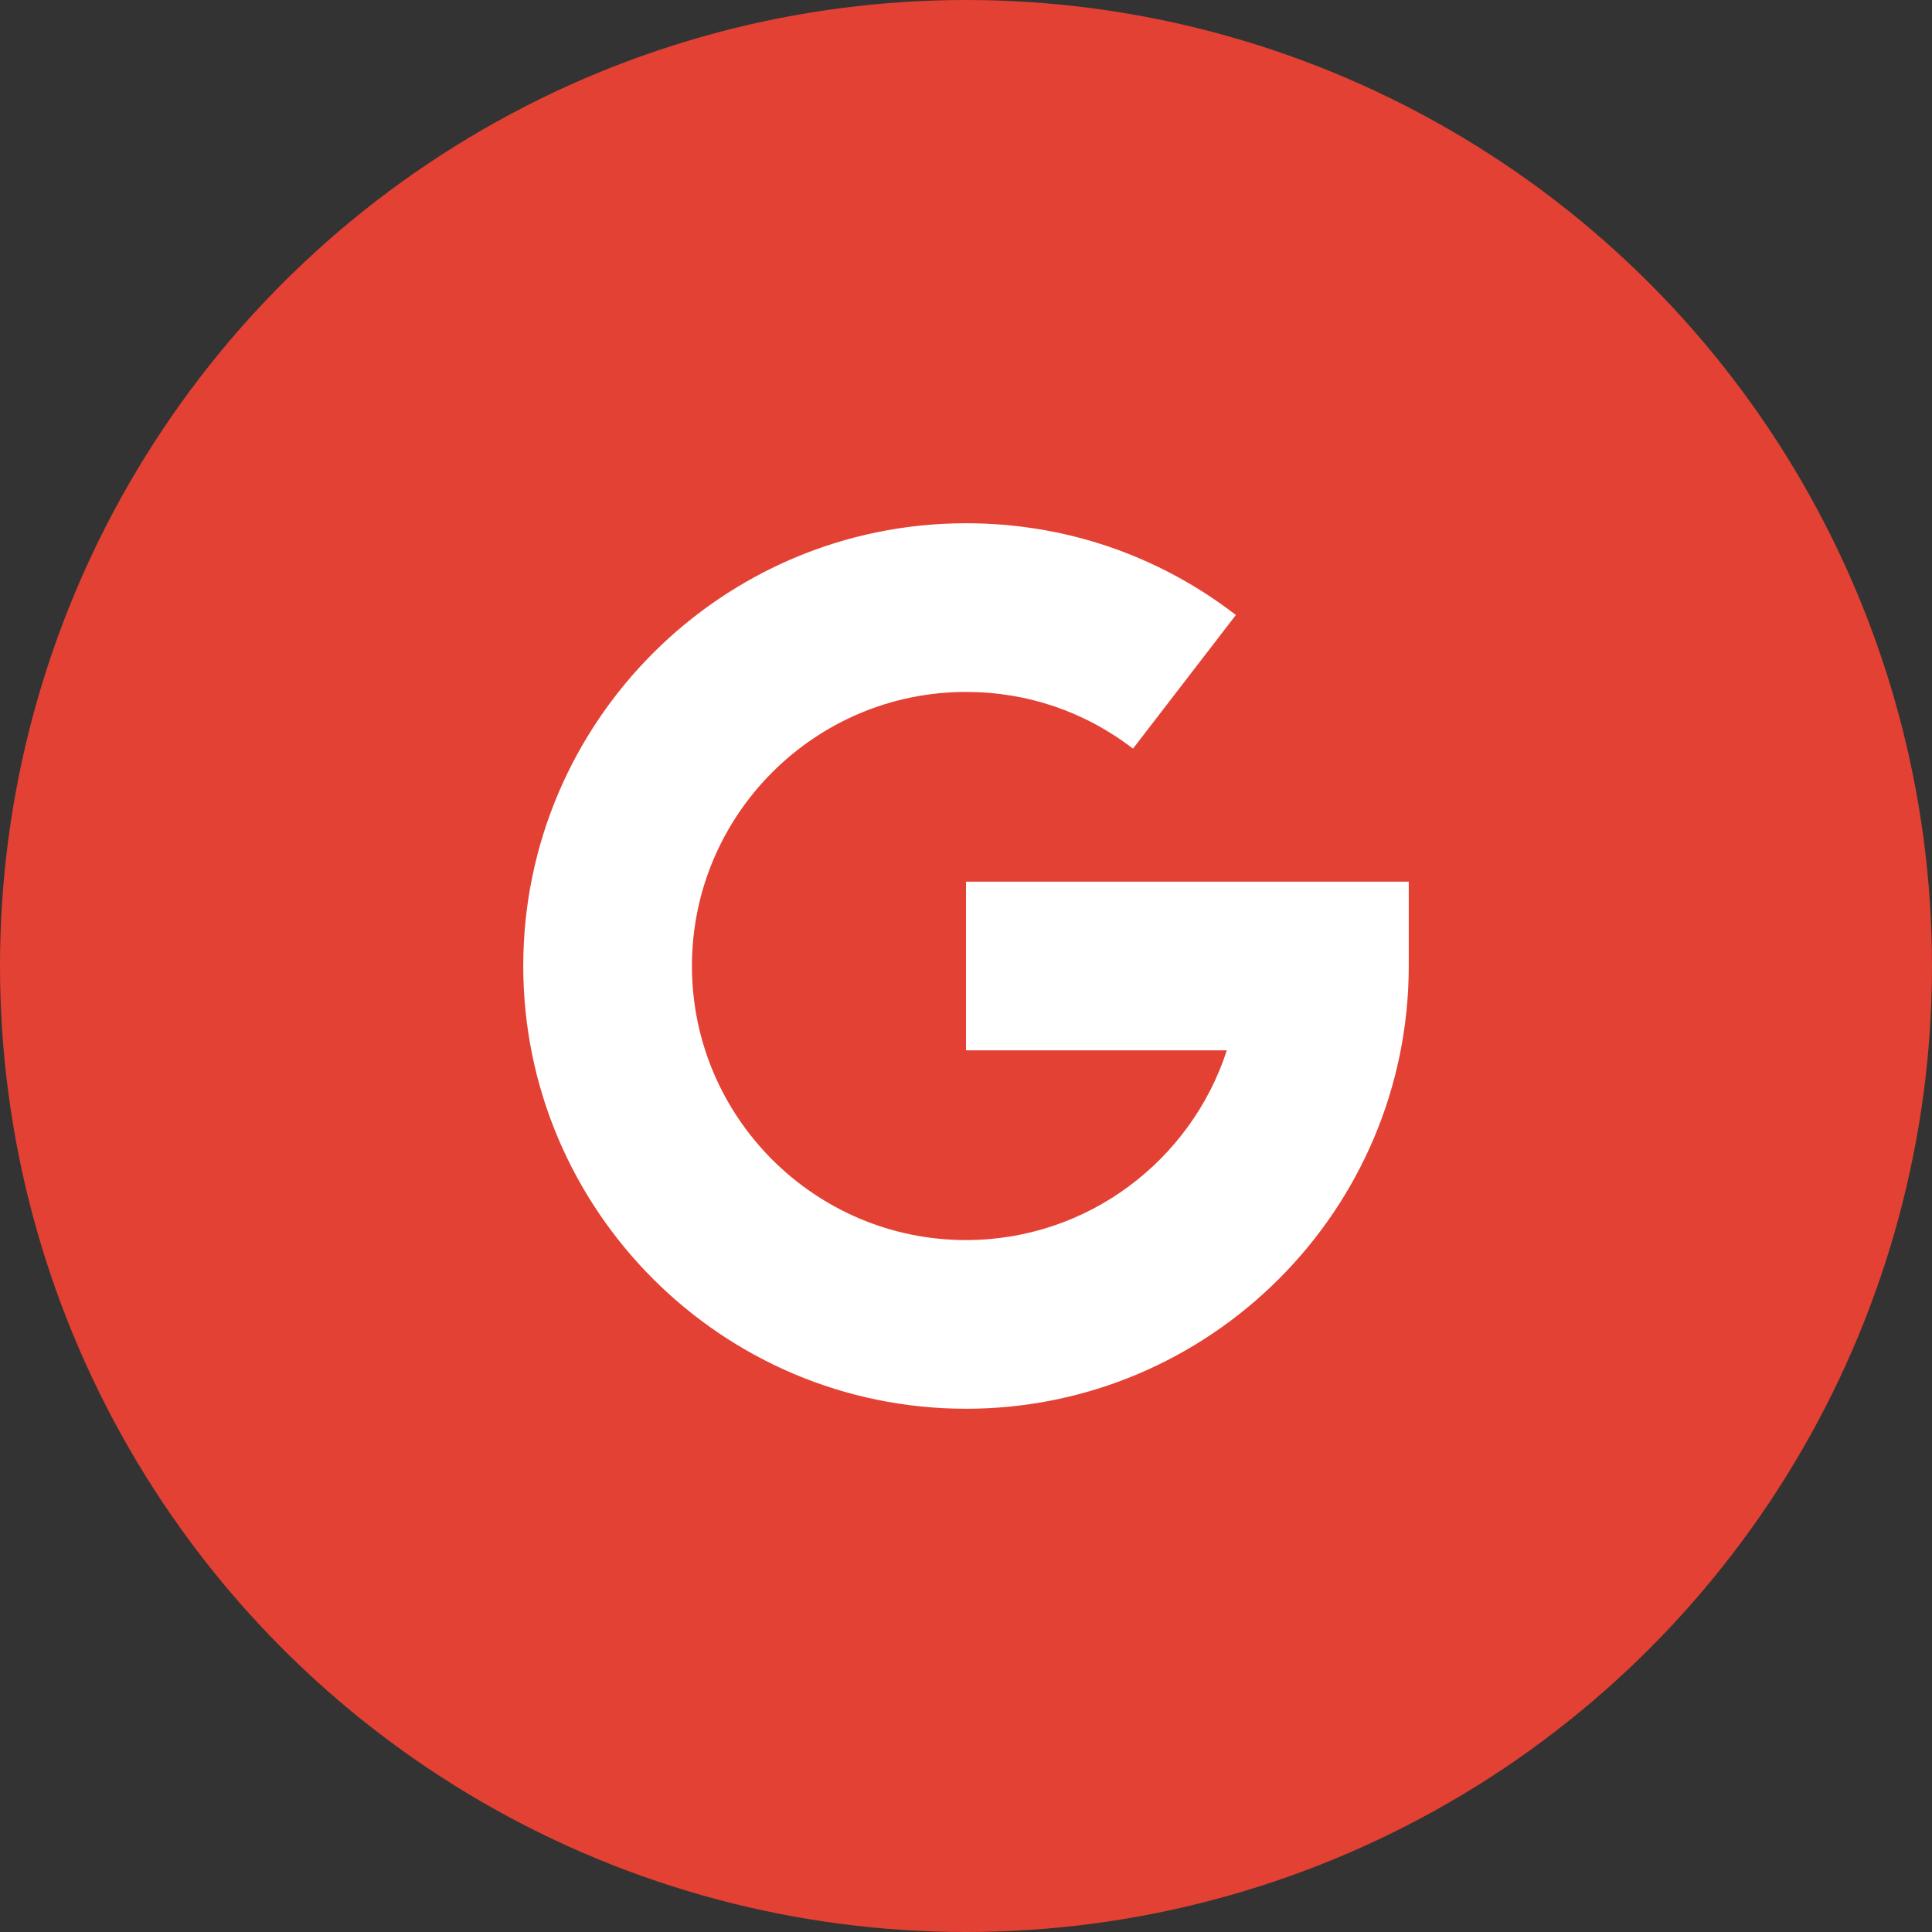 <svg width="48" height="48" viewBox="0 0 48 48" fill="none" xmlns="http://www.w3.org/2000/svg">
<rect x="0" y="0" width="48" height="48" fill="#333333" stroke="none"/>
<circle cx="24" cy="24" r="24" fill="#E34133"/>
<path d="M13 24C13 17.935 17.935 13 24 13C26.45 13 28.768 13.788 30.705 15.279L28.149 18.6C26.951 17.678 25.517 17.191 24 17.191C20.245 17.191 17.191 20.245 17.191 24C17.191 27.755 20.245 30.809 24 30.809C27.024 30.809 29.594 28.828 30.48 26.095H24V21.905H35V24C35 30.065 30.065 35 24 35C17.935 35 13 30.065 13 24Z" fill="white"/>
</svg>
